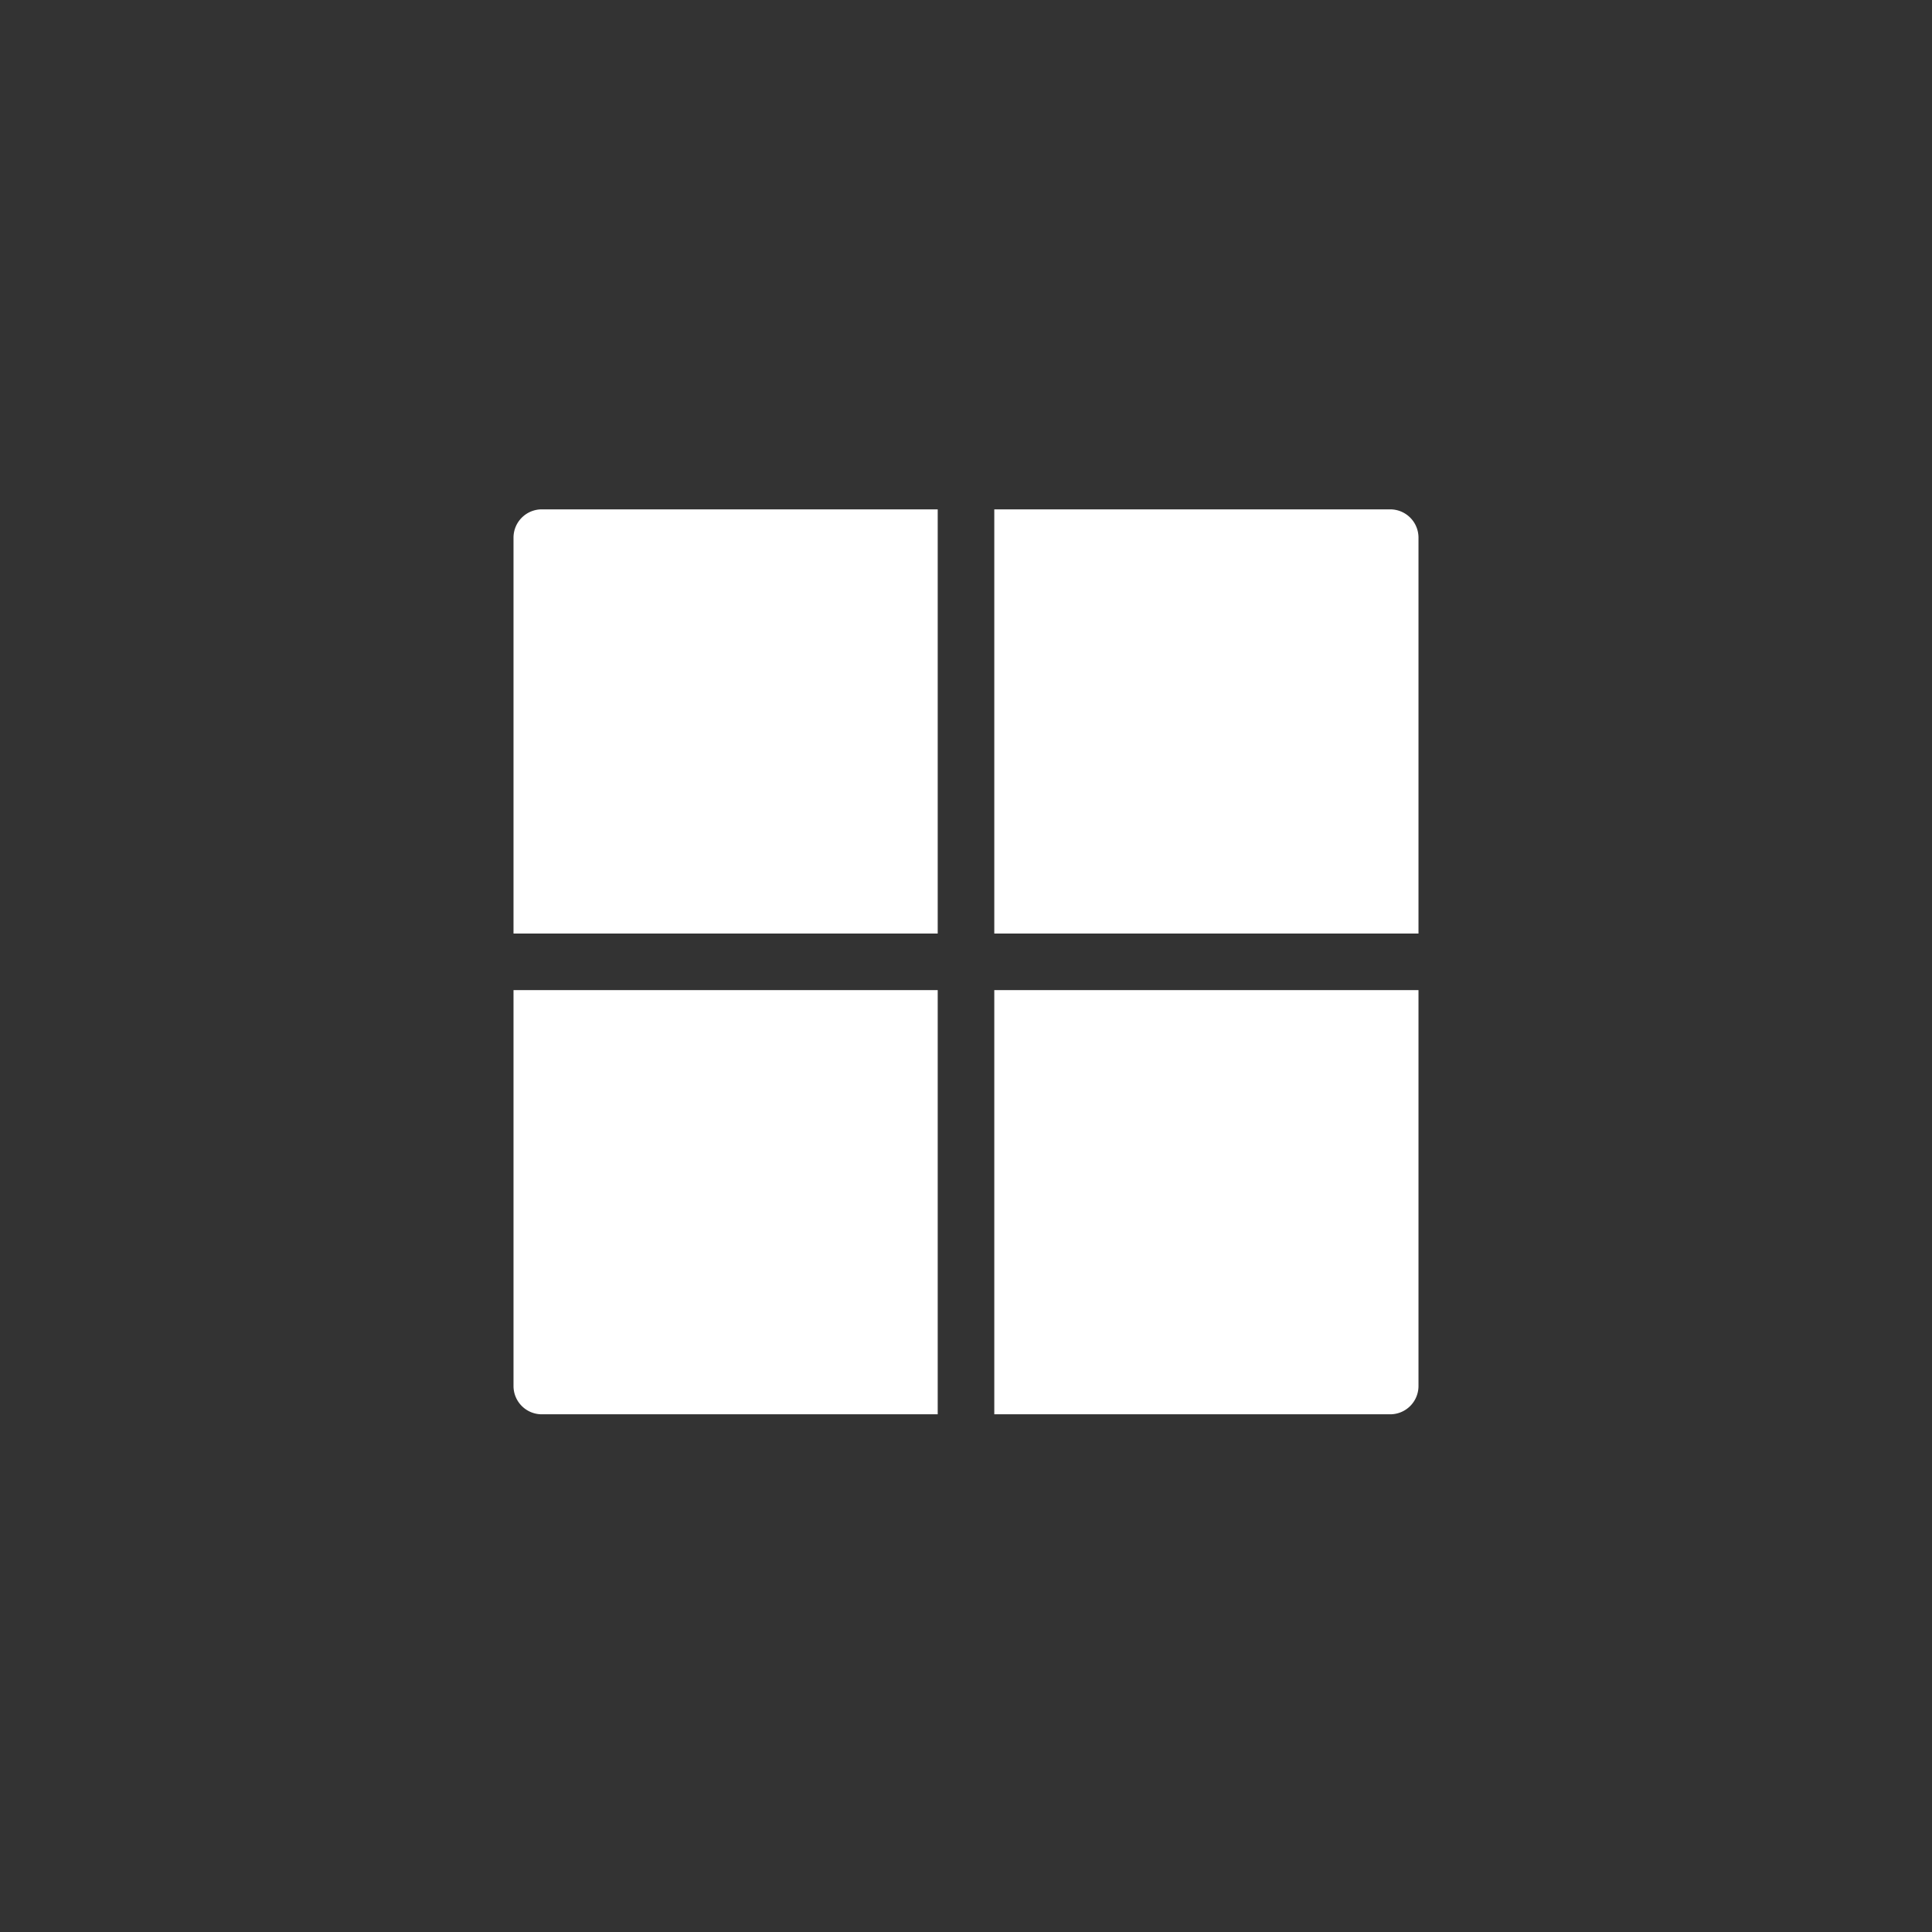 <?xml version="1.0" encoding="UTF-8"?>
<svg xmlns="http://www.w3.org/2000/svg" width="53" height="53" viewBox="0 0 53 53">
  <rect x="0" y="0" width="53" height="53" fill="#333333" stroke="none"/>
  <g id="Grupo_117" data-name="Grupo 117" transform="translate(-7362 413)">
    <rect id="Rectángulo_66" data-name="Rectángulo 66" width="53" height="53" transform="translate(7362 -413)" fill="none"></rect>
    <path id="Trazado_54" data-name="Trazado 54" d="M272,11.637h11.637V.776A.776.776,0,0,0,282.861,0H272Z" transform="translate(7117.276 -399.027)" fill="#fff"></path>
    <path id="Trazado_55" data-name="Trazado 55" d="M11.637,11.637V0H.776A.776.776,0,0,0,0,.776V11.637Z" transform="translate(7376.087 -399.027)" fill="#fff"></path>
    <path id="Trazado_56" data-name="Trazado 56" d="M11.637,272H0v10.861a.776.776,0,0,0,.776.776H11.637Z" transform="translate(7376.087 -657.839)" fill="#fff"></path>
    <path id="Trazado_57" data-name="Trazado 57" d="M272,272v11.637h10.861a.776.776,0,0,0,.776-.776V272Z" transform="translate(7117.276 -657.839)" fill="#fff"></path>
  </g>
</svg>
